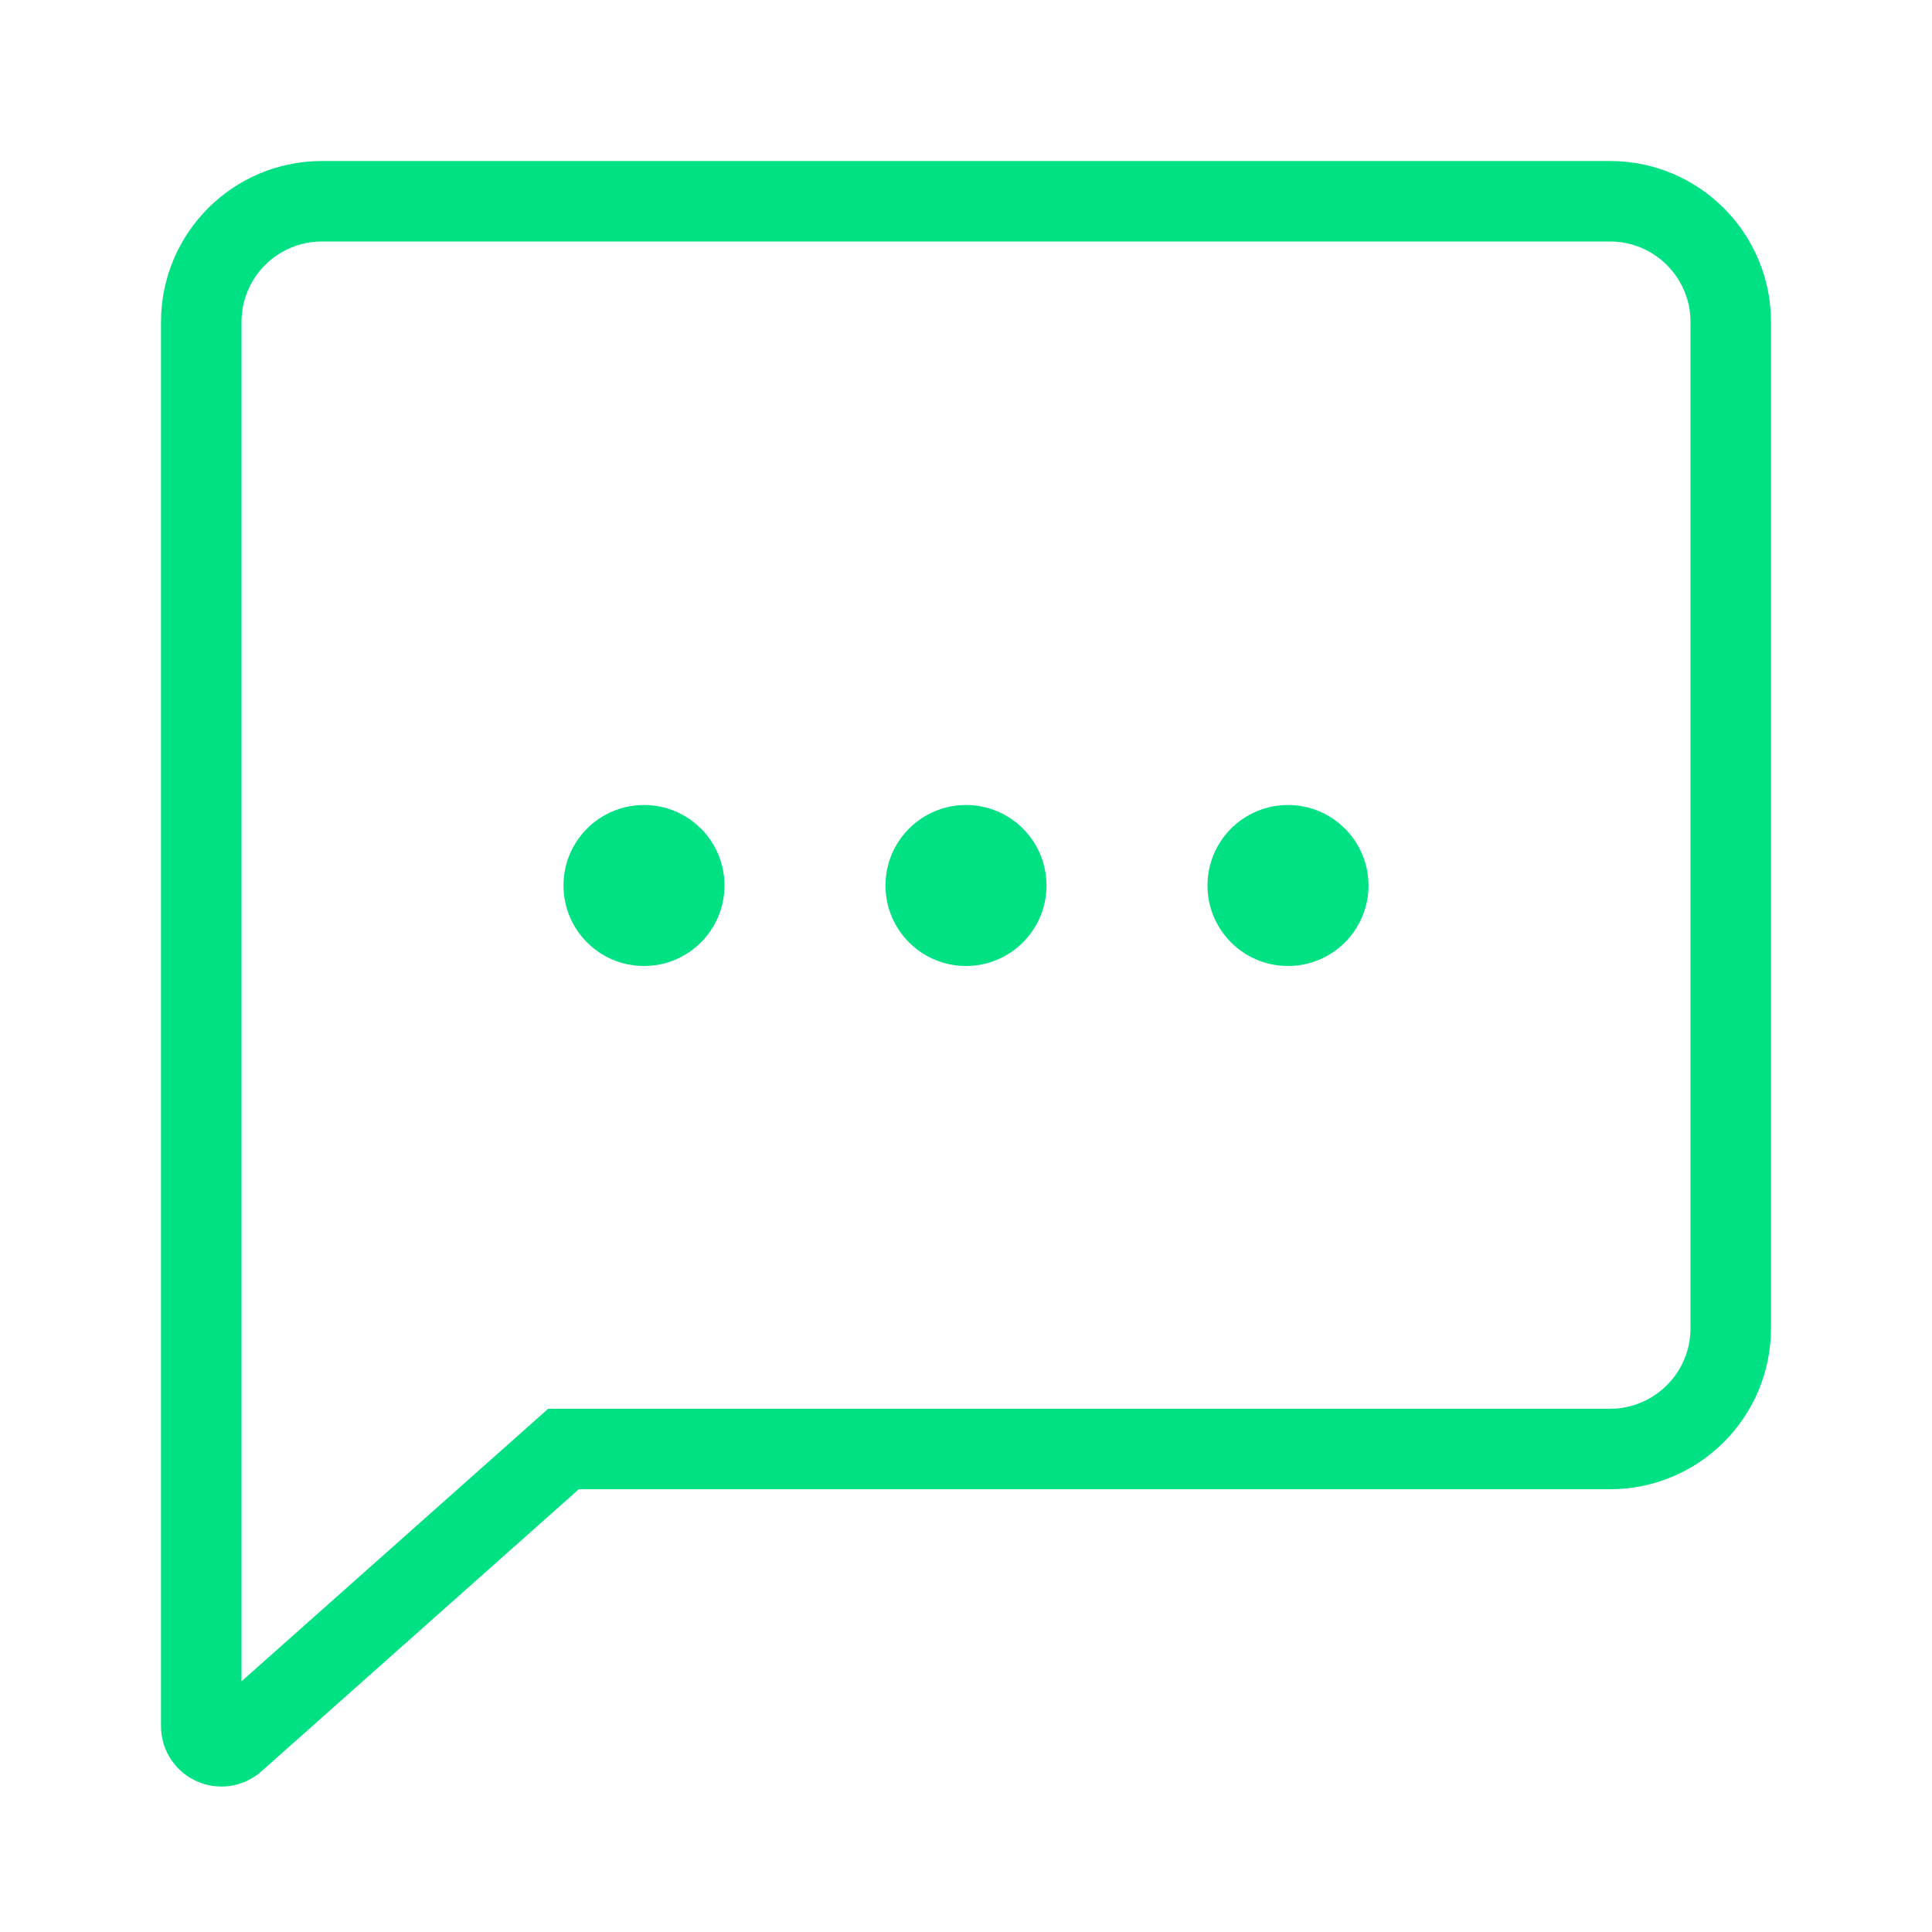 <svg width="48" height="48" viewBox="0 0 48 48" fill="none" xmlns="http://www.w3.org/2000/svg">
<path d="M5 8C5 6.343 6.343 5 8 5H40C41.657 5 43 6.343 43 8V33C43 34.657 41.657 36 40 36H24H14L5.832 43.26C5.51 43.547 5 43.318 5 42.887V36V8Z" stroke="#00E183" stroke-width="2"/>
<path d="M18 22C18 23.105 17.105 24 16 24C14.895 24 14 23.105 14 22C14 20.895 14.895 20 16 20C17.105 20 18 20.895 18 22Z" fill="#00E183"/>
<circle cx="24" cy="22" r="2" fill="#00E183"/>
<circle cx="32" cy="22" r="2" fill="#00E183"/>
</svg>

